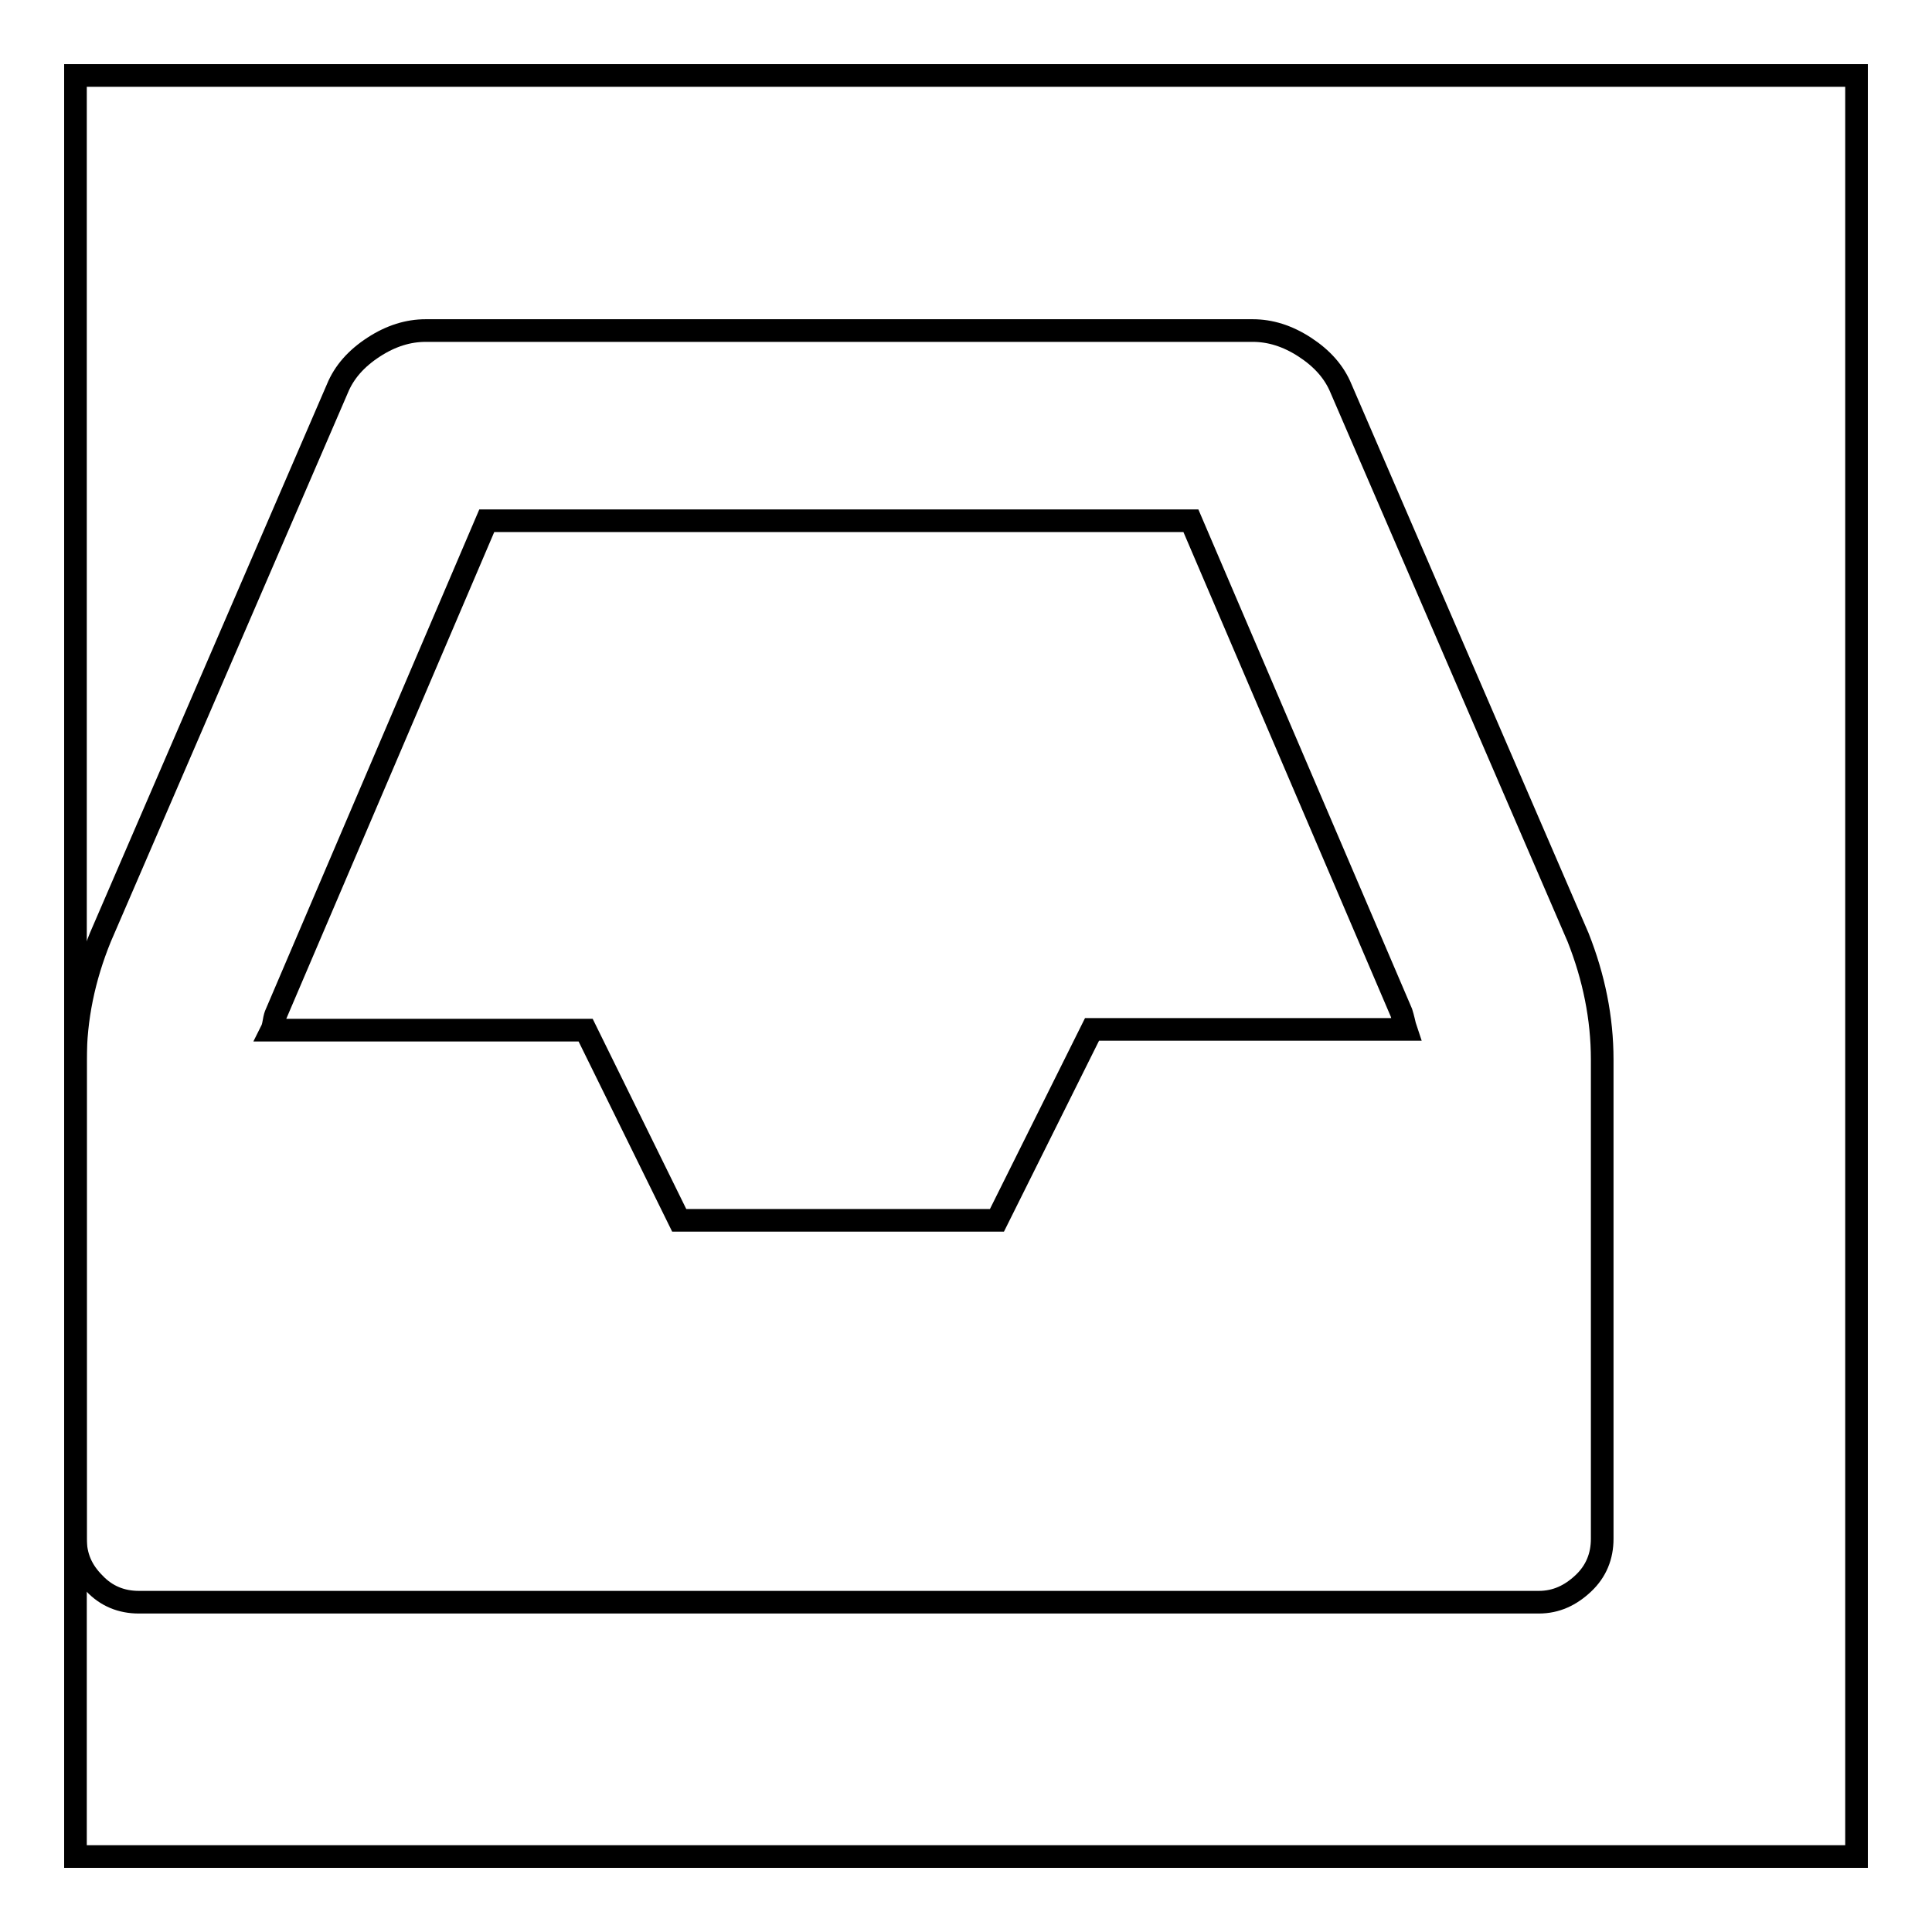 <?xml version="1.0" encoding="utf-8"?>
<!-- Svg Vector Icons : http://www.onlinewebfonts.com/icon -->
<!DOCTYPE svg PUBLIC "-//W3C//DTD SVG 1.1//EN" "http://www.w3.org/Graphics/SVG/1.1/DTD/svg11.dtd">
<svg version="1.1" xmlns="http://www.w3.org/2000/svg" xmlns:xlink="http://www.w3.org/1999/xlink" x="0px" y="0px" viewBox="0 0 256 256" enable-background="new 0 0 256 256" xml:space="preserve">
<g><g><path stroke-width="3" fill-opacity="0" stroke="#000000"  d="M10,10h236v236H10V10L10,10z"/><path stroke-width="3" fill-opacity="0" stroke="#000000"  d="M144.7,136.4h41.6c-0.1-0.3-0.2-0.6-0.3-1.1c-0.1-0.4-0.2-0.8-0.3-1.1L157.8,69H64.5l-27.9,65.3c-0.1,0.2-0.2,0.5-0.3,1.1s-0.2,0.9-0.3,1.1h41.6L90,161.7h42.1L144.7,136.4z M212.3,140.4v63.5c0,2.3-0.8,4.3-2.5,5.9s-3.6,2.5-5.9,2.5H18.4c-2.3,0-4.3-0.8-5.9-2.5c-1.7-1.7-2.5-3.6-2.5-5.9v-63.5c0-5.4,1.1-10.8,3.3-16.2l31.4-72.7c0.9-2.2,2.5-4,4.8-5.5s4.6-2.2,6.9-2.2H166c2.3,0,4.6,0.7,6.9,2.2s3.9,3.3,4.8,5.5l31.4,72.7C211.2,129.5,212.3,134.9,212.3,140.4z"/></g></g>
</svg>
